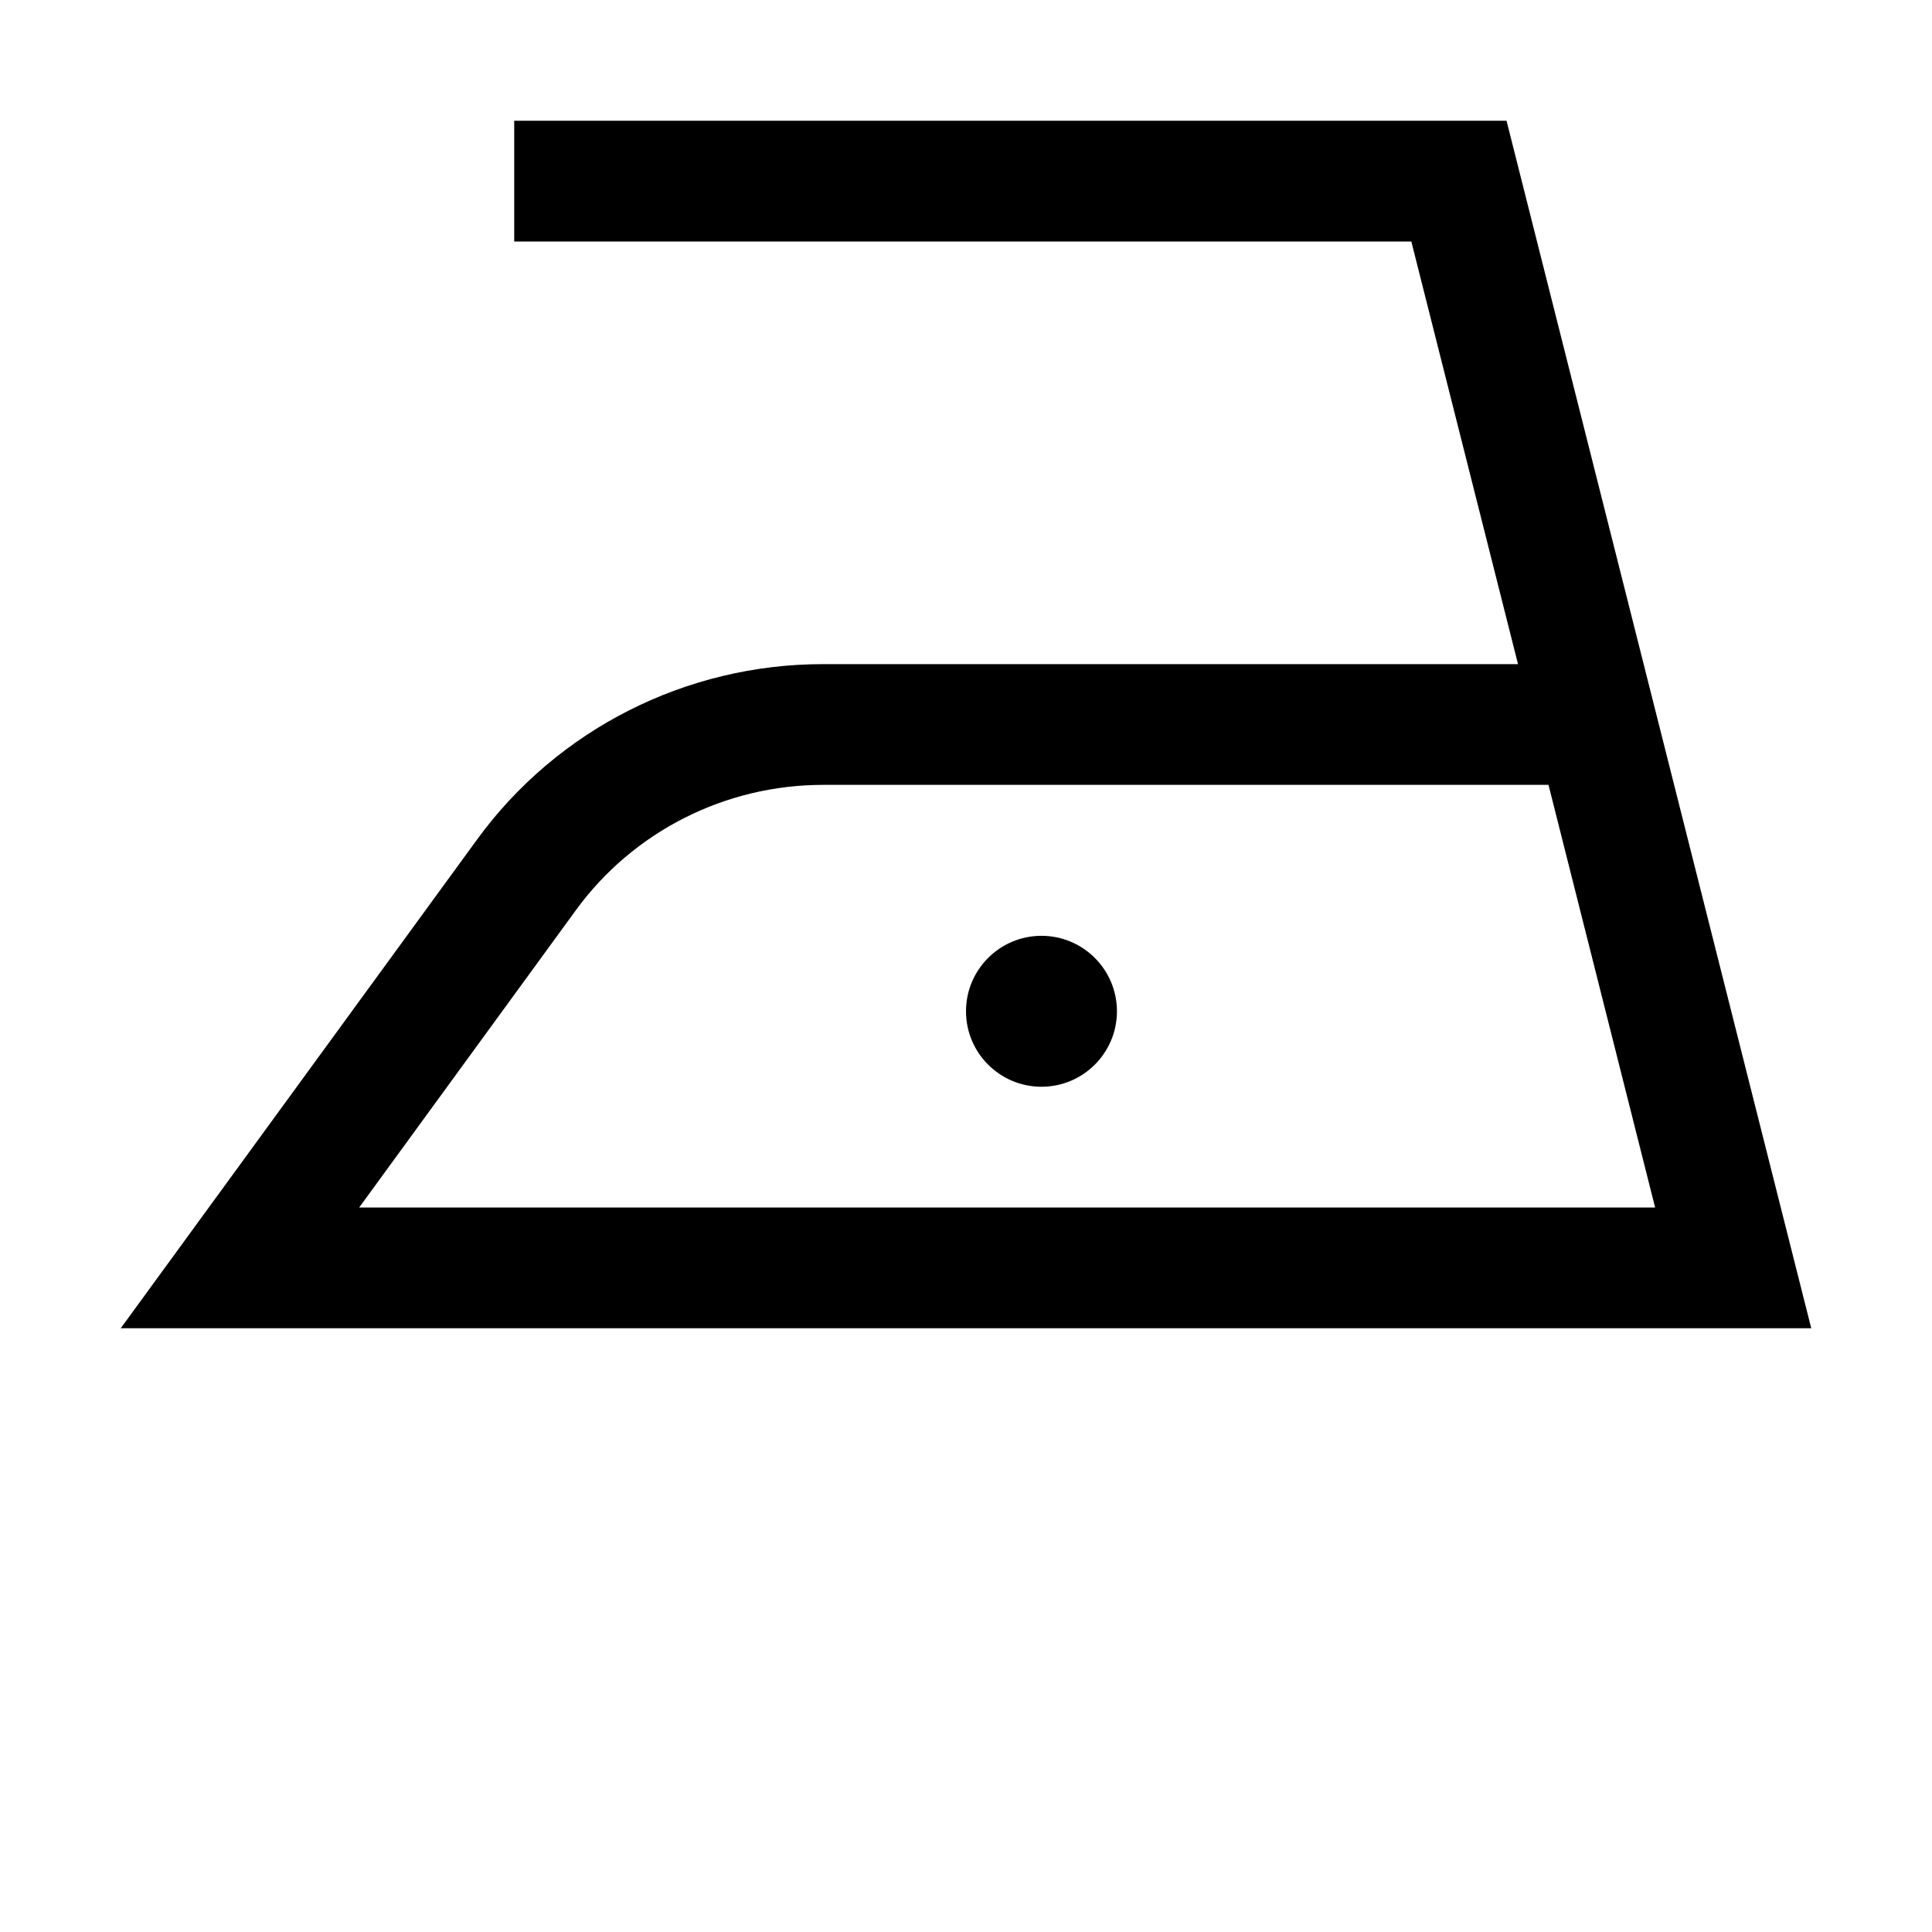 <svg width="32" height="32" viewBox="0 0 32 32" fill="none" xmlns="http://www.w3.org/2000/svg">
<path fill-rule="evenodd" clip-rule="evenodd" d="M8.517 4H23.376L25.143 11H13.633C11.364 11 9.233 12.079 7.904 13.902L2 22H30L24.953 2H8.517V4ZM13.633 13H25.648L27.414 20H5.949L9.541 15.072C10.49 13.771 12.012 13 13.633 13ZM17.25 18C17.94 18 18.5 17.44 18.5 16.75C18.5 16.06 17.94 15.5 17.25 15.5C16.56 15.5 16 16.06 16 16.75C16 17.44 16.56 18 17.25 18Z" fill="black"/>
</svg>
